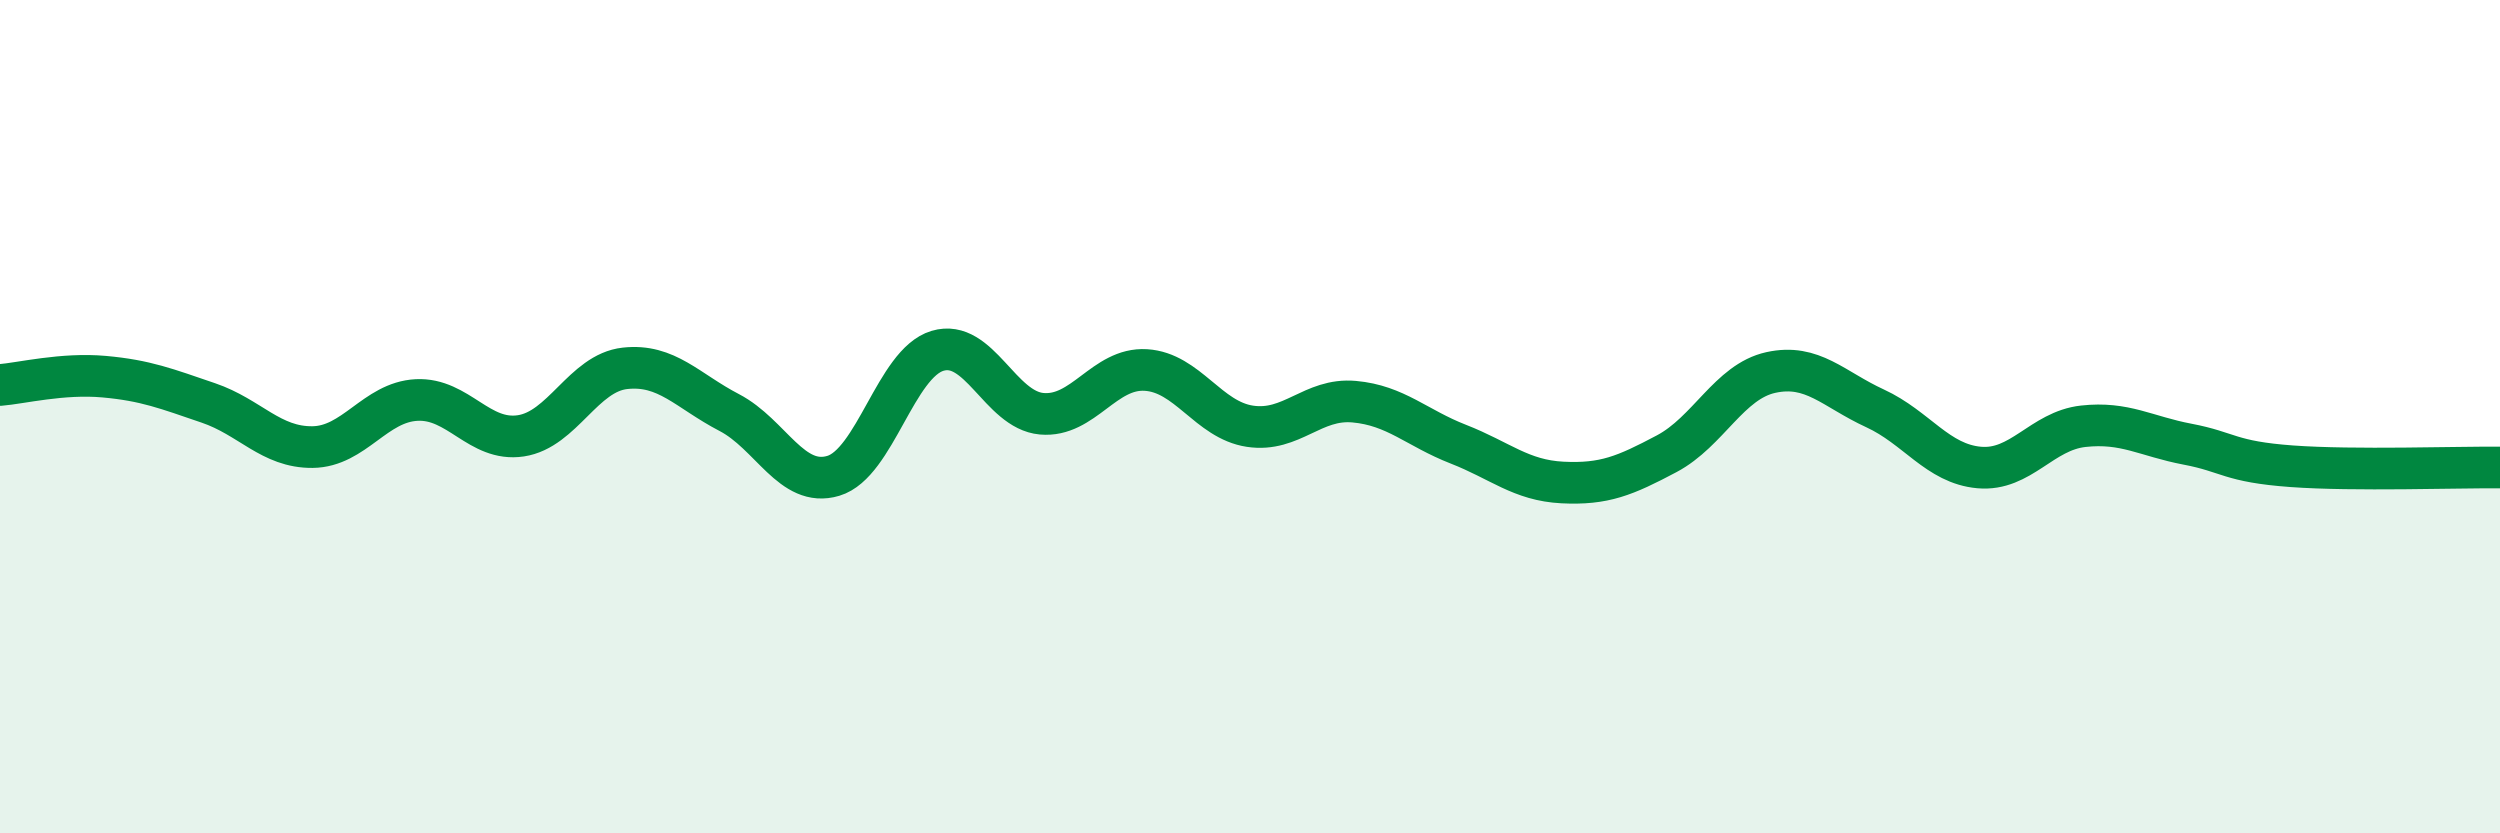 
    <svg width="60" height="20" viewBox="0 0 60 20" xmlns="http://www.w3.org/2000/svg">
      <path
        d="M 0,9.24 C 0.5,9.2 1.5,8.95 2.5,9.04 C 3.5,9.13 4,9.33 5,9.67 C 6,10.01 6.5,10.74 7.5,10.73 C 8.5,10.72 9,9.65 10,9.6 C 11,9.55 11.5,10.61 12.5,10.46 C 13.5,10.31 14,8.95 15,8.84 C 16,8.73 16.5,9.38 17.5,9.9 C 18.5,10.42 19,11.72 20,11.42 C 21,11.12 21.5,8.72 22.5,8.42 C 23.5,8.12 24,9.84 25,9.93 C 26,10.02 26.5,8.82 27.5,8.88 C 28.5,8.94 29,10.08 30,10.23 C 31,10.38 31.5,9.55 32.5,9.64 C 33.5,9.73 34,10.27 35,10.66 C 36,11.05 36.5,11.53 37.5,11.58 C 38.5,11.63 39,11.42 40,10.89 C 41,10.36 41.5,9.16 42.5,8.94 C 43.5,8.72 44,9.34 45,9.8 C 46,10.26 46.5,11.13 47.5,11.22 C 48.5,11.31 49,10.34 50,10.23 C 51,10.12 51.5,10.47 52.5,10.66 C 53.5,10.85 53.5,11.08 55,11.19 C 56.5,11.3 59,11.21 60,11.22L60 20L0 20Z"
        fill="#008740"
        opacity="0.1"
        stroke-linecap="round"
        stroke-linejoin="round"
      />
      <path
        d="M 0,9.24 C 0.5,9.2 1.5,8.95 2.5,9.04 C 3.5,9.13 4,9.33 5,9.67 C 6,10.01 6.5,10.74 7.5,10.73 C 8.5,10.72 9,9.65 10,9.6 C 11,9.55 11.5,10.61 12.5,10.46 C 13.5,10.31 14,8.95 15,8.84 C 16,8.73 16.5,9.38 17.5,9.9 C 18.5,10.42 19,11.72 20,11.42 C 21,11.12 21.5,8.72 22.5,8.42 C 23.5,8.12 24,9.84 25,9.93 C 26,10.02 26.5,8.82 27.5,8.88 C 28.5,8.94 29,10.08 30,10.23 C 31,10.38 31.5,9.55 32.5,9.64 C 33.5,9.73 34,10.27 35,10.66 C 36,11.05 36.5,11.53 37.5,11.58 C 38.5,11.63 39,11.42 40,10.89 C 41,10.36 41.5,9.16 42.5,8.94 C 43.5,8.72 44,9.34 45,9.8 C 46,10.26 46.5,11.13 47.5,11.22 C 48.5,11.31 49,10.34 50,10.23 C 51,10.12 51.5,10.47 52.5,10.66 C 53.5,10.85 53.5,11.08 55,11.19 C 56.5,11.3 59,11.21 60,11.22"
        stroke="#008740"
        stroke-width="1"
        fill="none"
        stroke-linecap="round"
        stroke-linejoin="round"
      />
    </svg>
  